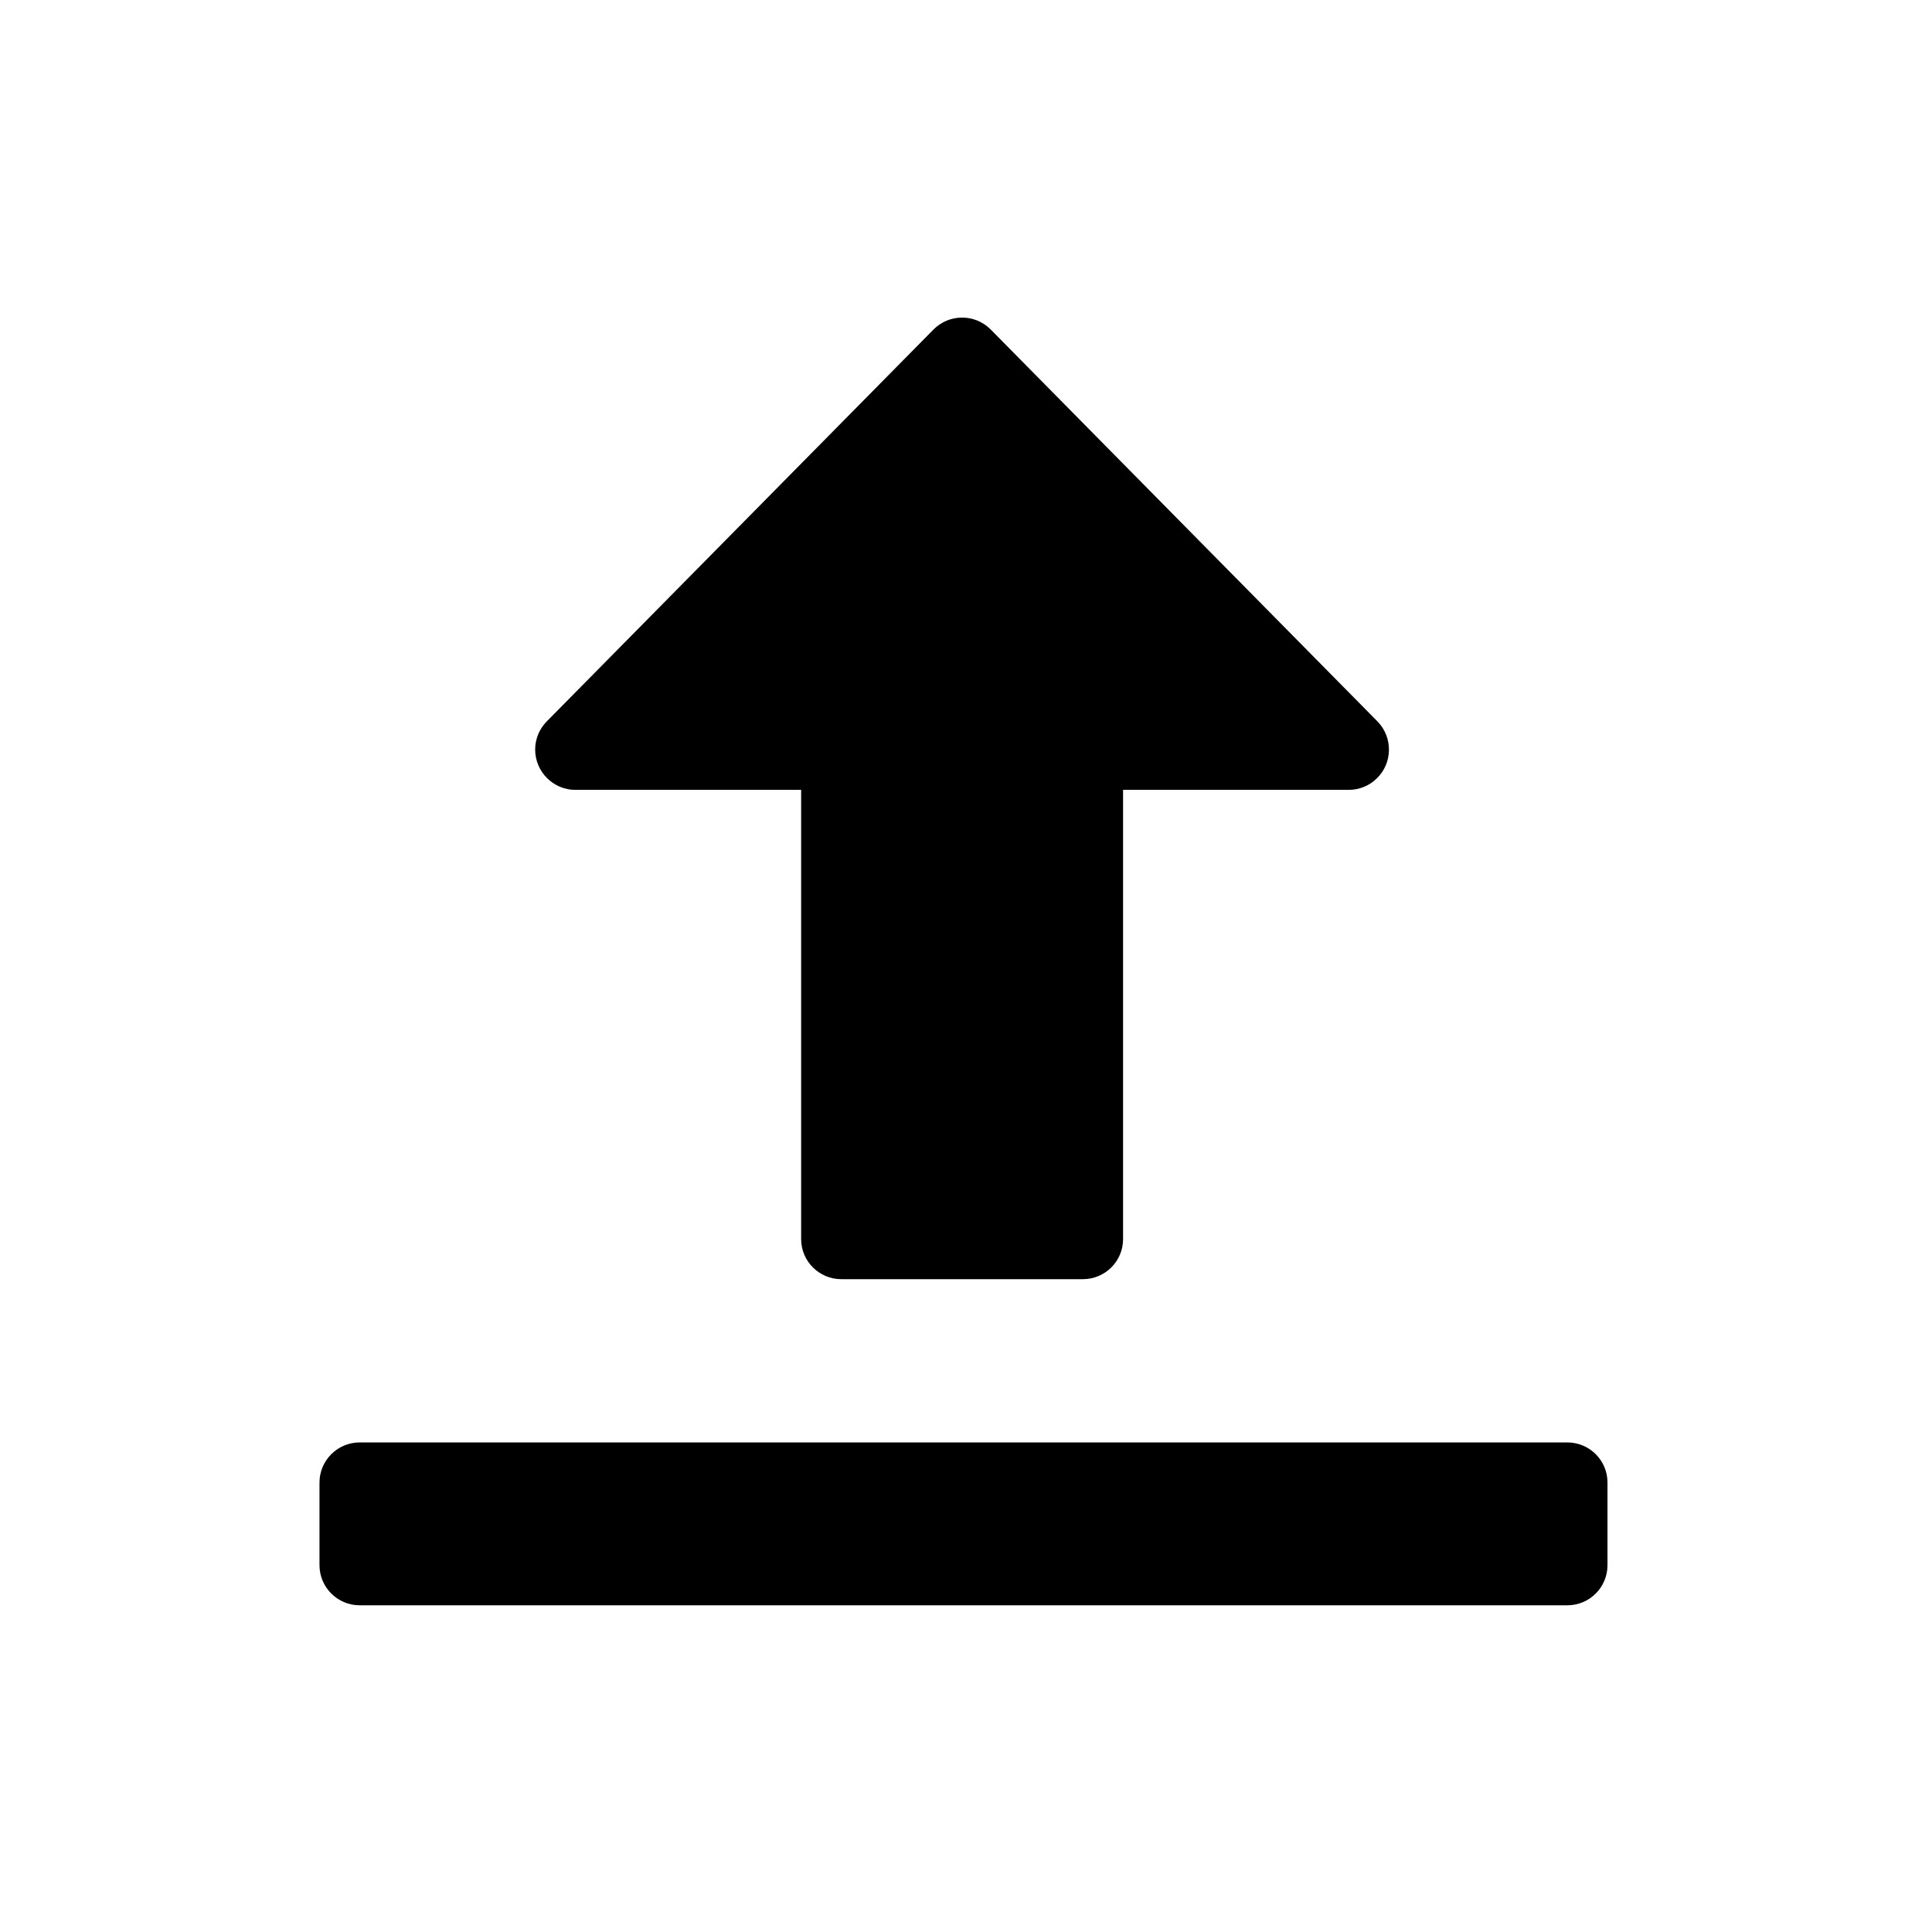 <?xml version="1.0" encoding="utf-8"?>
<!-- Generator: Adobe Illustrator 16.0.0, SVG Export Plug-In . SVG Version: 6.00 Build 0)  -->
<!DOCTYPE svg PUBLIC "-//W3C//DTD SVG 1.1//EN" "http://www.w3.org/Graphics/SVG/1.1/DTD/svg11.dtd">
<svg version="1.1" id="图层_1" xmlns="http://www.w3.org/2000/svg" xmlns:xlink="http://www.w3.org/1999/xlink" x="0px" y="0px"
	 width="30px" height="30px" viewBox="0 0 30 30" enable-background="new 0 0 30 30" xml:space="preserve">
<g>
	<g>
		<path d="M17.439,12.265v6.975c0,0.345-0.279,0.623-0.625,0.623h-3.75c-0.344,0-0.624-0.278-0.624-0.623v-6.975H8.935
			c-0.345,0-0.625-0.282-0.625-0.626c0-0.164,0.065-0.32,0.179-0.436l6.005-6.085c0.243-0.246,0.638-0.249,0.884-0.007l0.007,0.007
			l6.005,6.085c0.24,0.246,0.237,0.644-0.011,0.884c-0.114,0.113-0.271,0.178-0.437,0.178H17.439z M5.585,22.398h18.752
			c0.345,0,0.624,0.279,0.624,0.623v1.283c0,0.344-0.279,0.623-0.624,0.623H5.585c-0.344,0-0.624-0.279-0.624-0.623v-1.283
			C4.961,22.678,5.241,22.398,5.585,22.398L5.585,22.398z"/>
	</g>
</g>
</svg>

